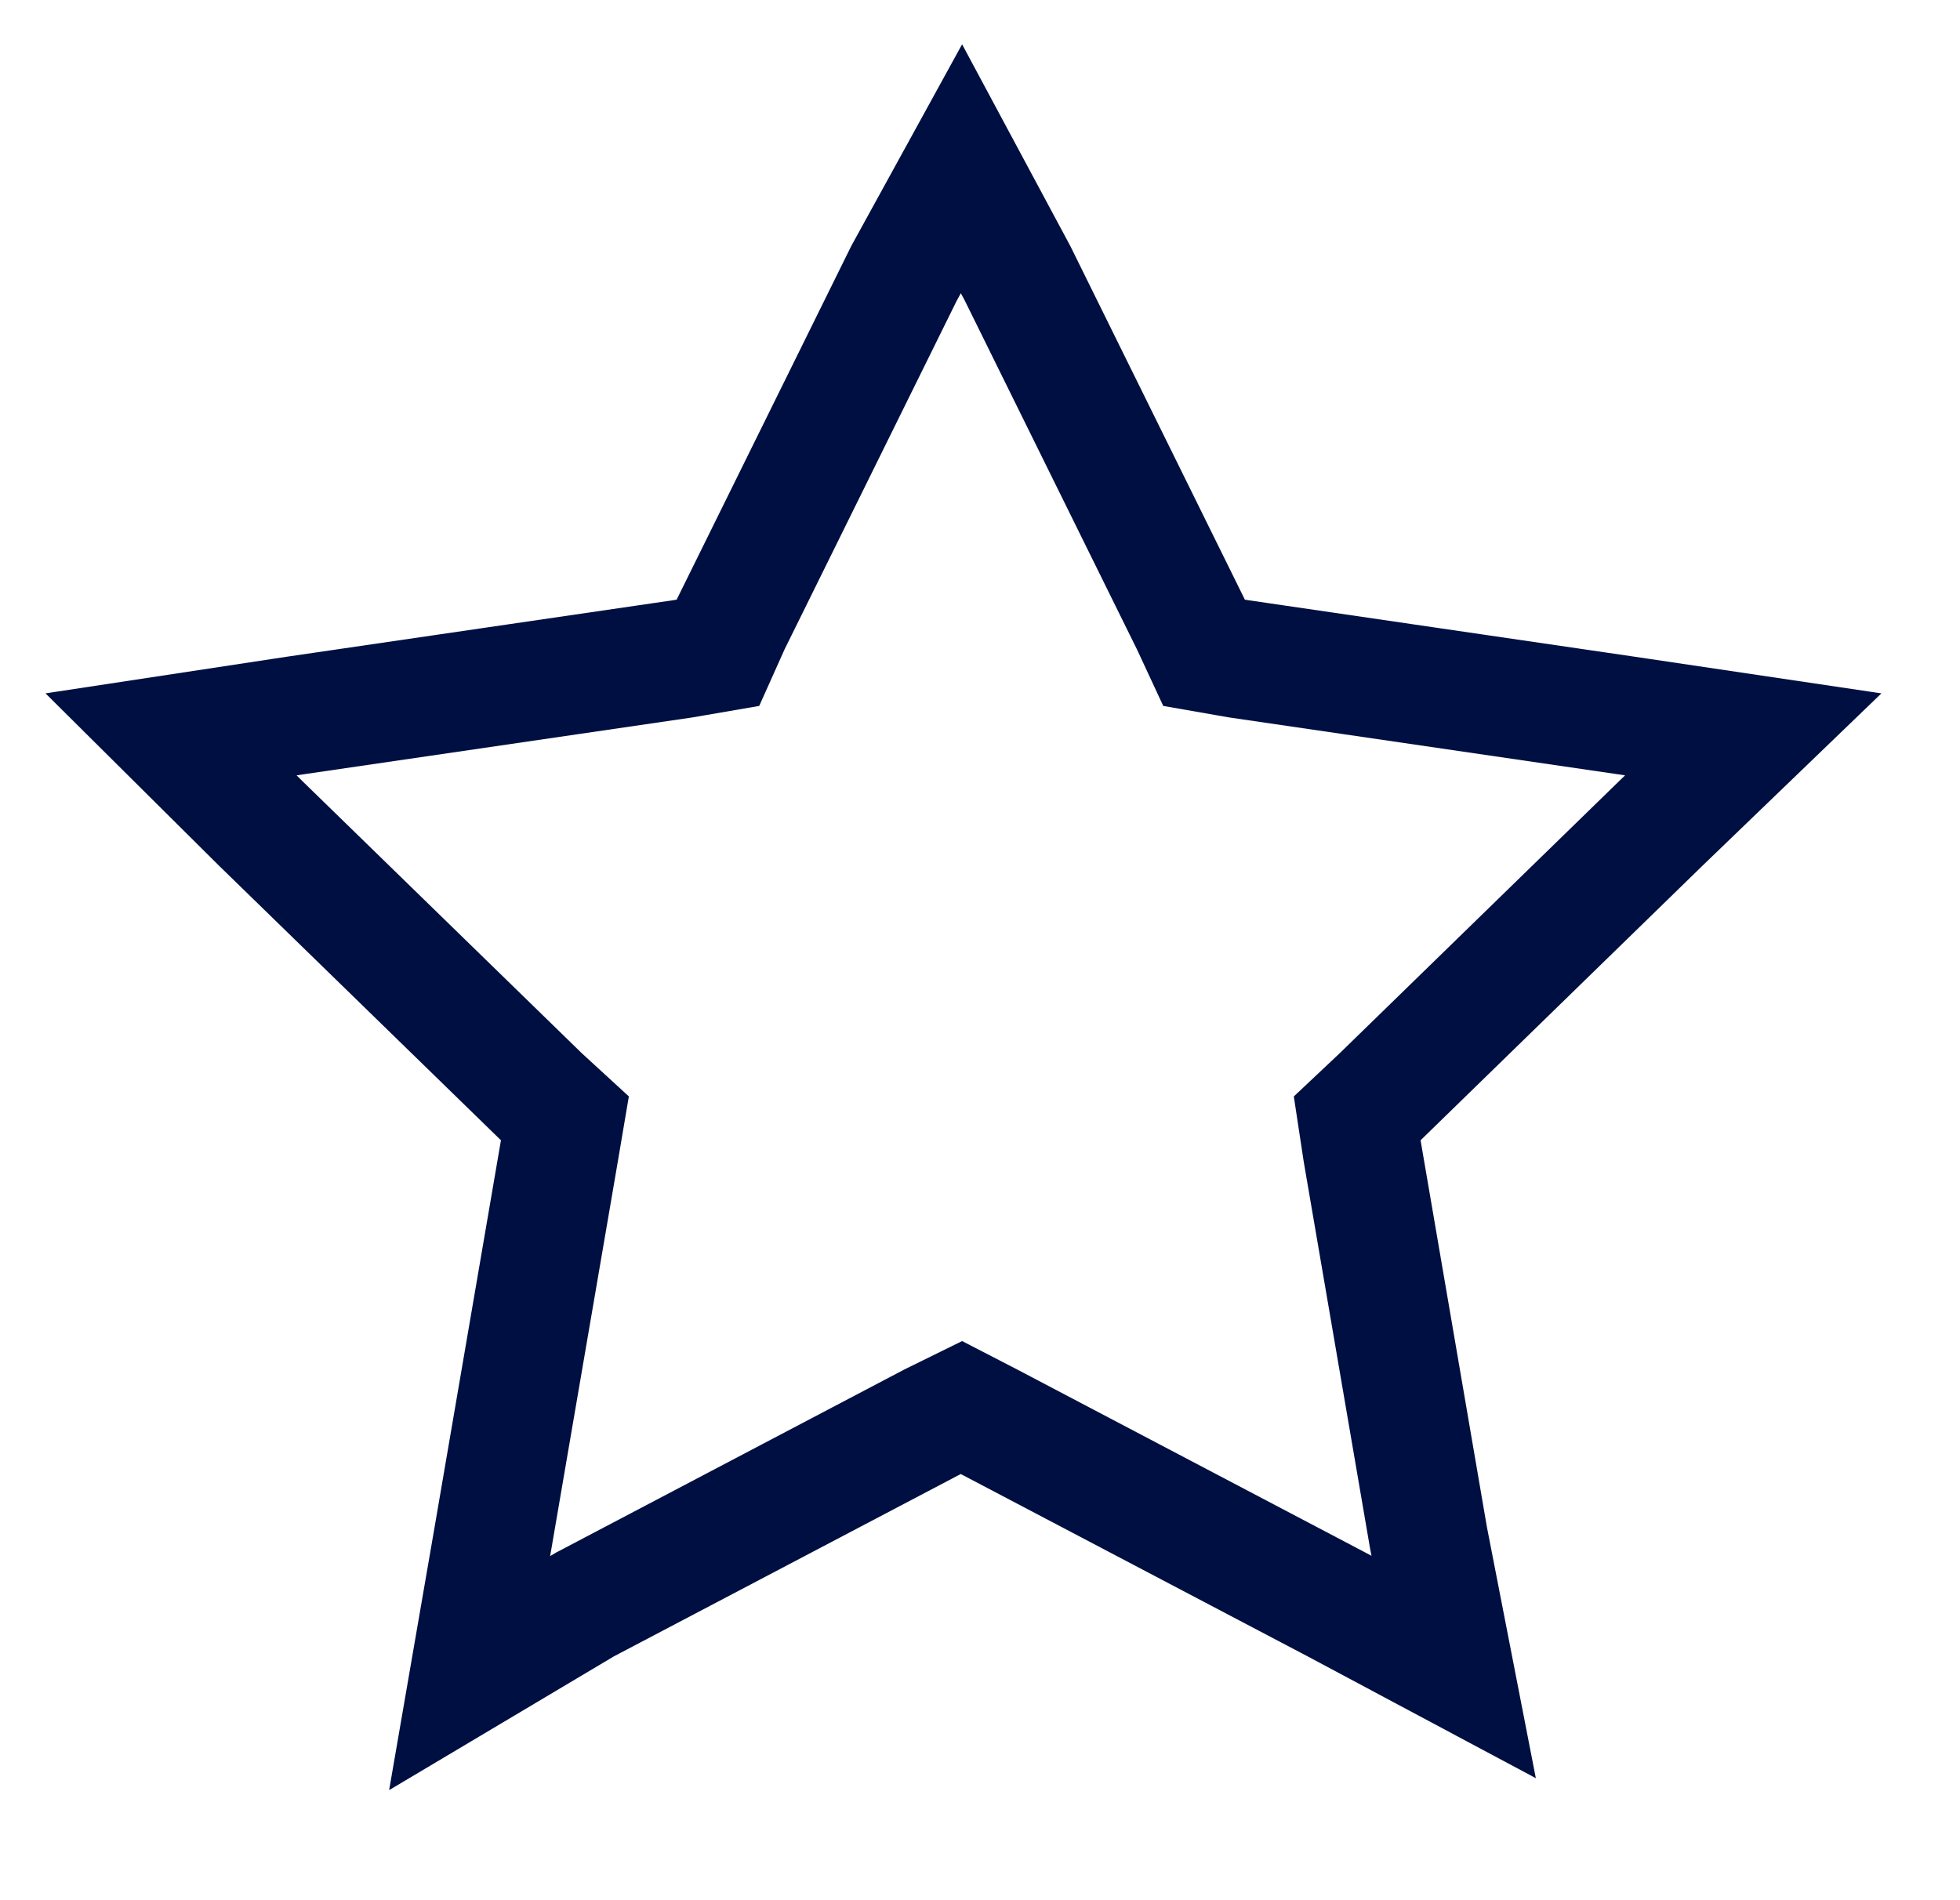 <svg width="33" height="32" viewBox="0 0 33 32" fill="none" xmlns="http://www.w3.org/2000/svg">
<g clip-path="url(#clip0_826_17216)">
<path d="M20.048 10.511L17.133 4.604L16.188 2.842L15.22 4.604L12.304 10.511L12.088 10.993L11.502 11.094L4.98 12.048L2.88 12.367L4.39 13.867L9.107 18.462L9.511 18.833L9.414 19.406L8.301 25.896L7.907 28.176L9.849 27.02L15.68 23.954L16.188 23.704L16.672 23.954L22.503 27.02L24.475 28.073L24.051 25.896L22.938 19.406L22.851 18.833L23.245 18.462L27.962 13.867L29.519 12.367L27.372 12.048L20.85 11.094L20.272 10.993L20.048 10.511Z" stroke="#000F41" stroke-width="2" stroke-linecap="round"/>
</g>
<defs>
<clipPath id="clip0_826_17216">
<rect width="32" height="32" fill="white" transform="translate(0.176)"/>
</clipPath>
</defs>
</svg>
